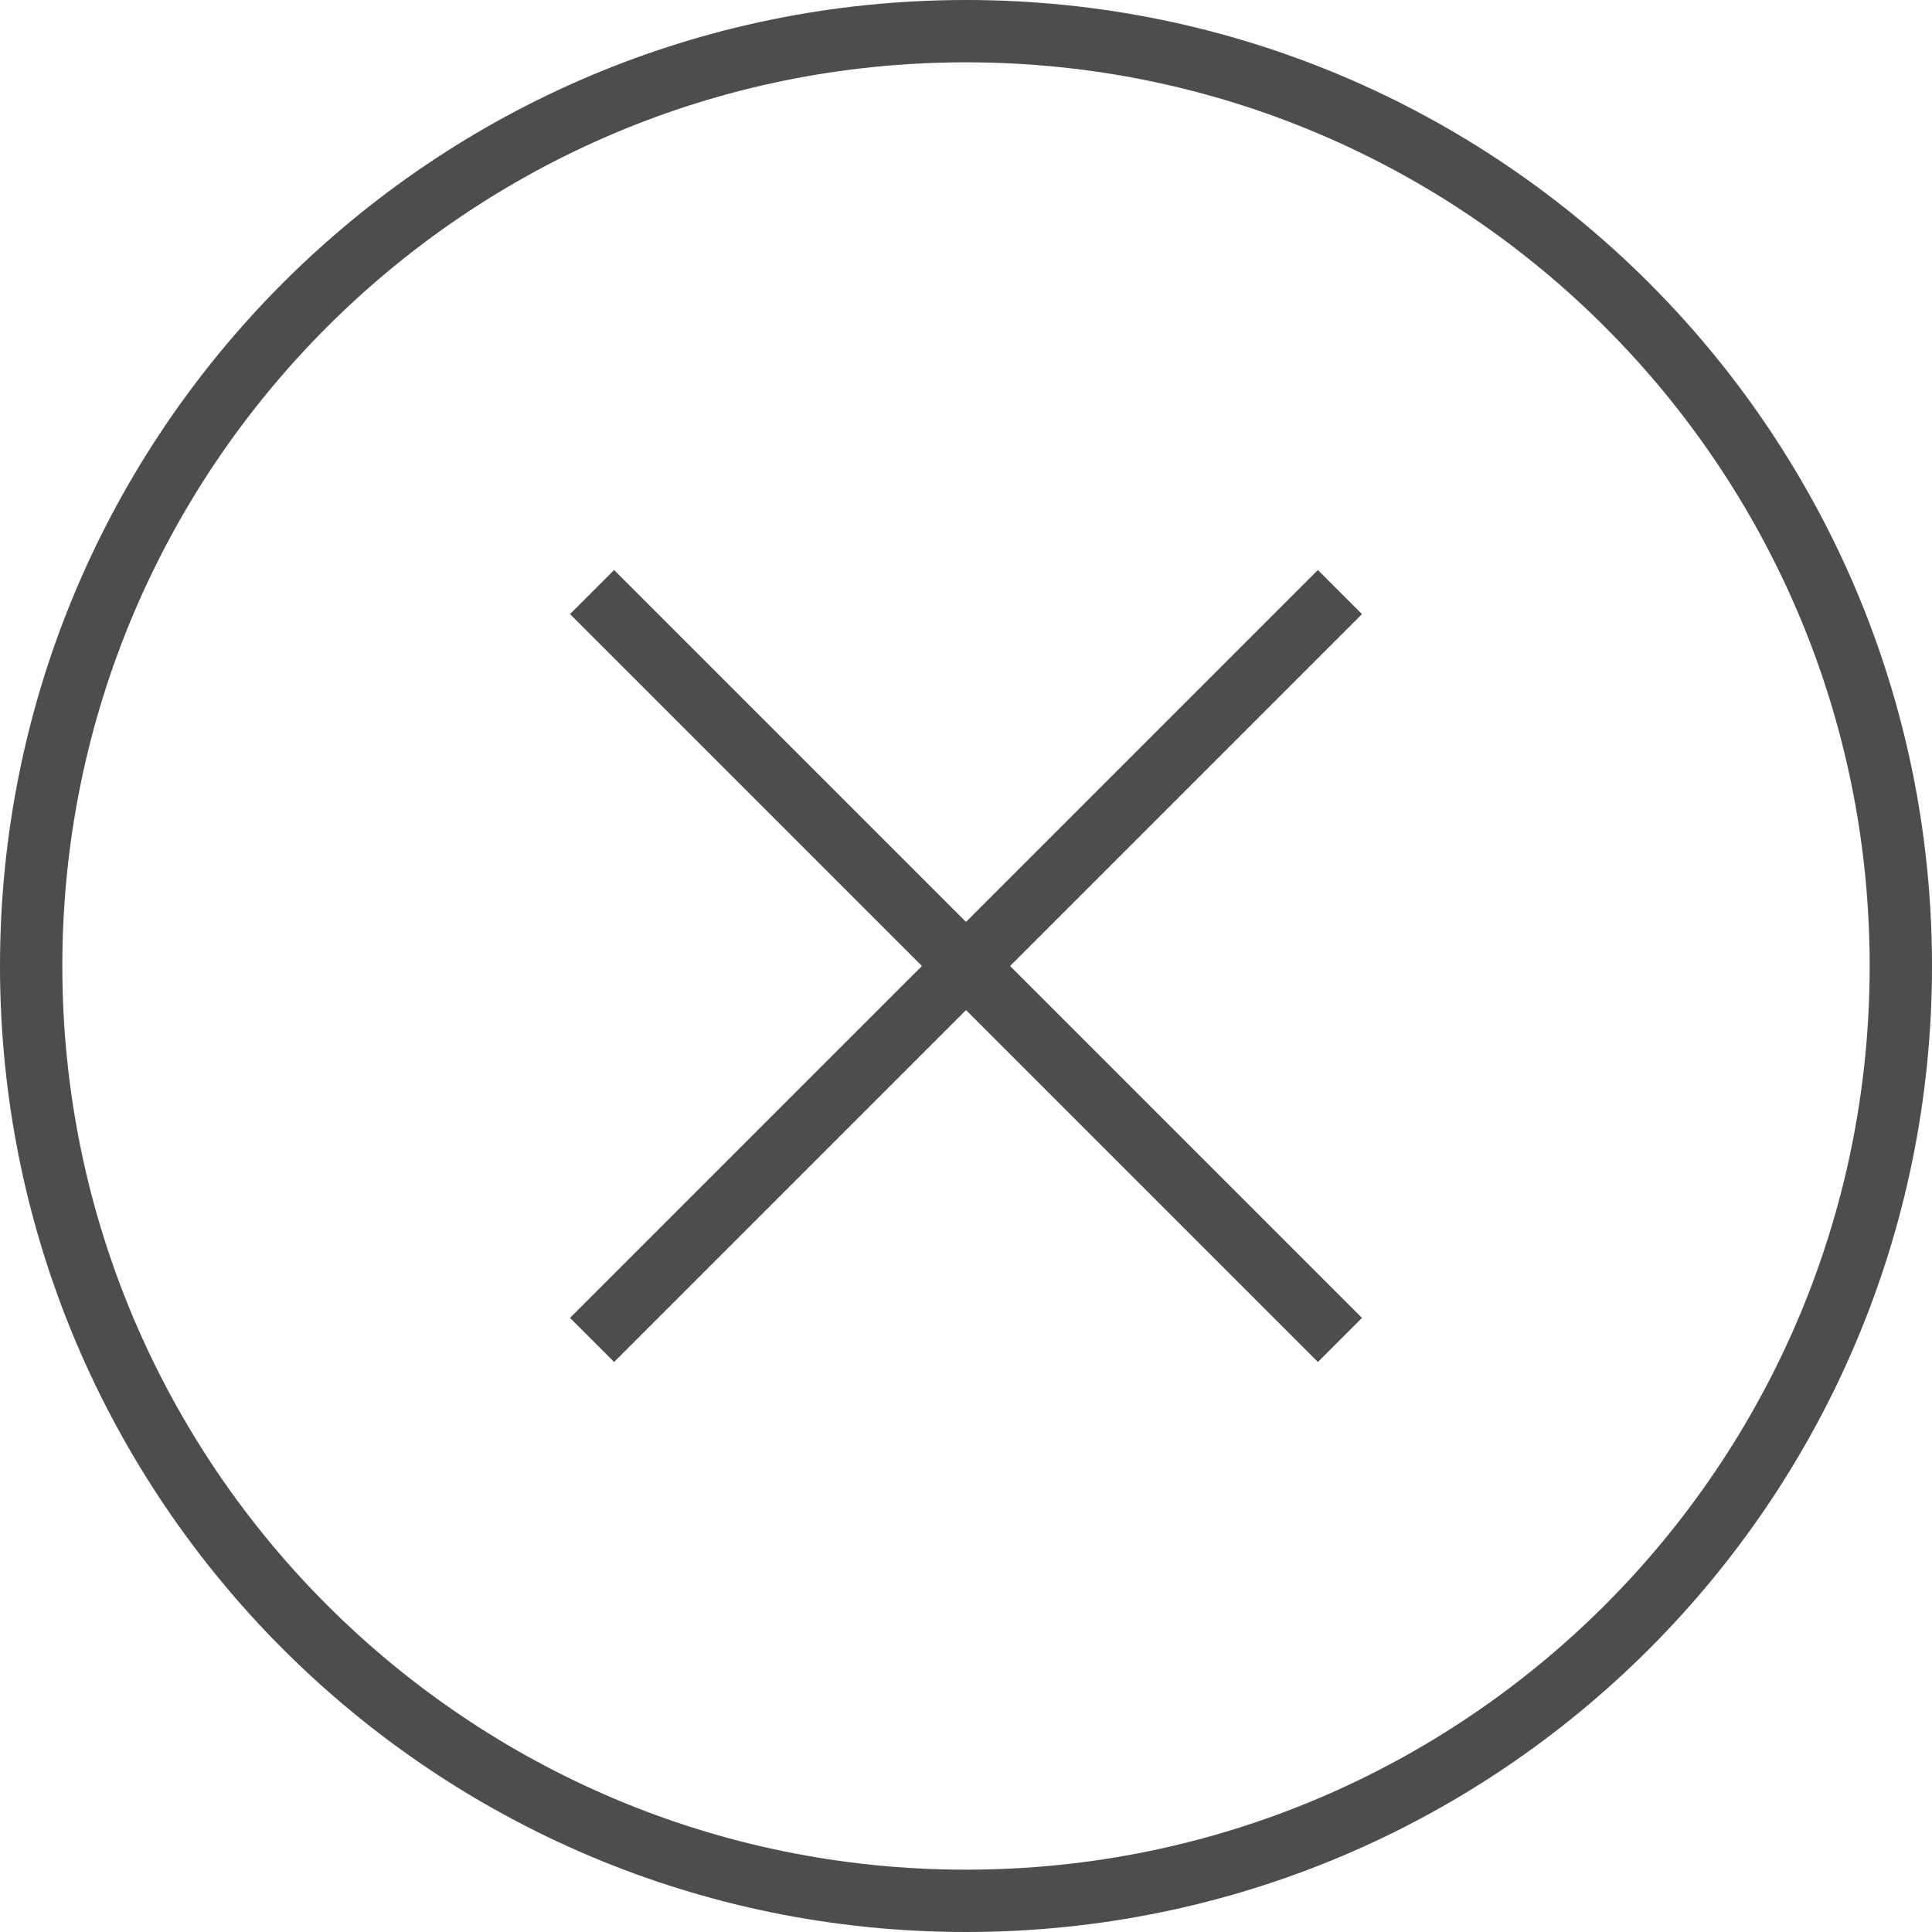 <svg width="62" height="62" viewBox="0 0 62 62" fill="none" xmlns="http://www.w3.org/2000/svg">
<path d="M43 19L19 43" stroke="#4D4D4D" stroke-width="2" stroke-miterlimit="10"/>
<path d="M19 19L43 43" stroke="#4D4D4D" stroke-width="2" stroke-miterlimit="10"/>
<path d="M31 61C47.569 61 61 47.569 61 31C61 14.431 47.569 1 31 1C14.431 1 1 14.431 1 31C1 47.569 14.431 61 31 61Z" stroke="#4D4D4D" stroke-width="2" stroke-miterlimit="10"/>
</svg>

